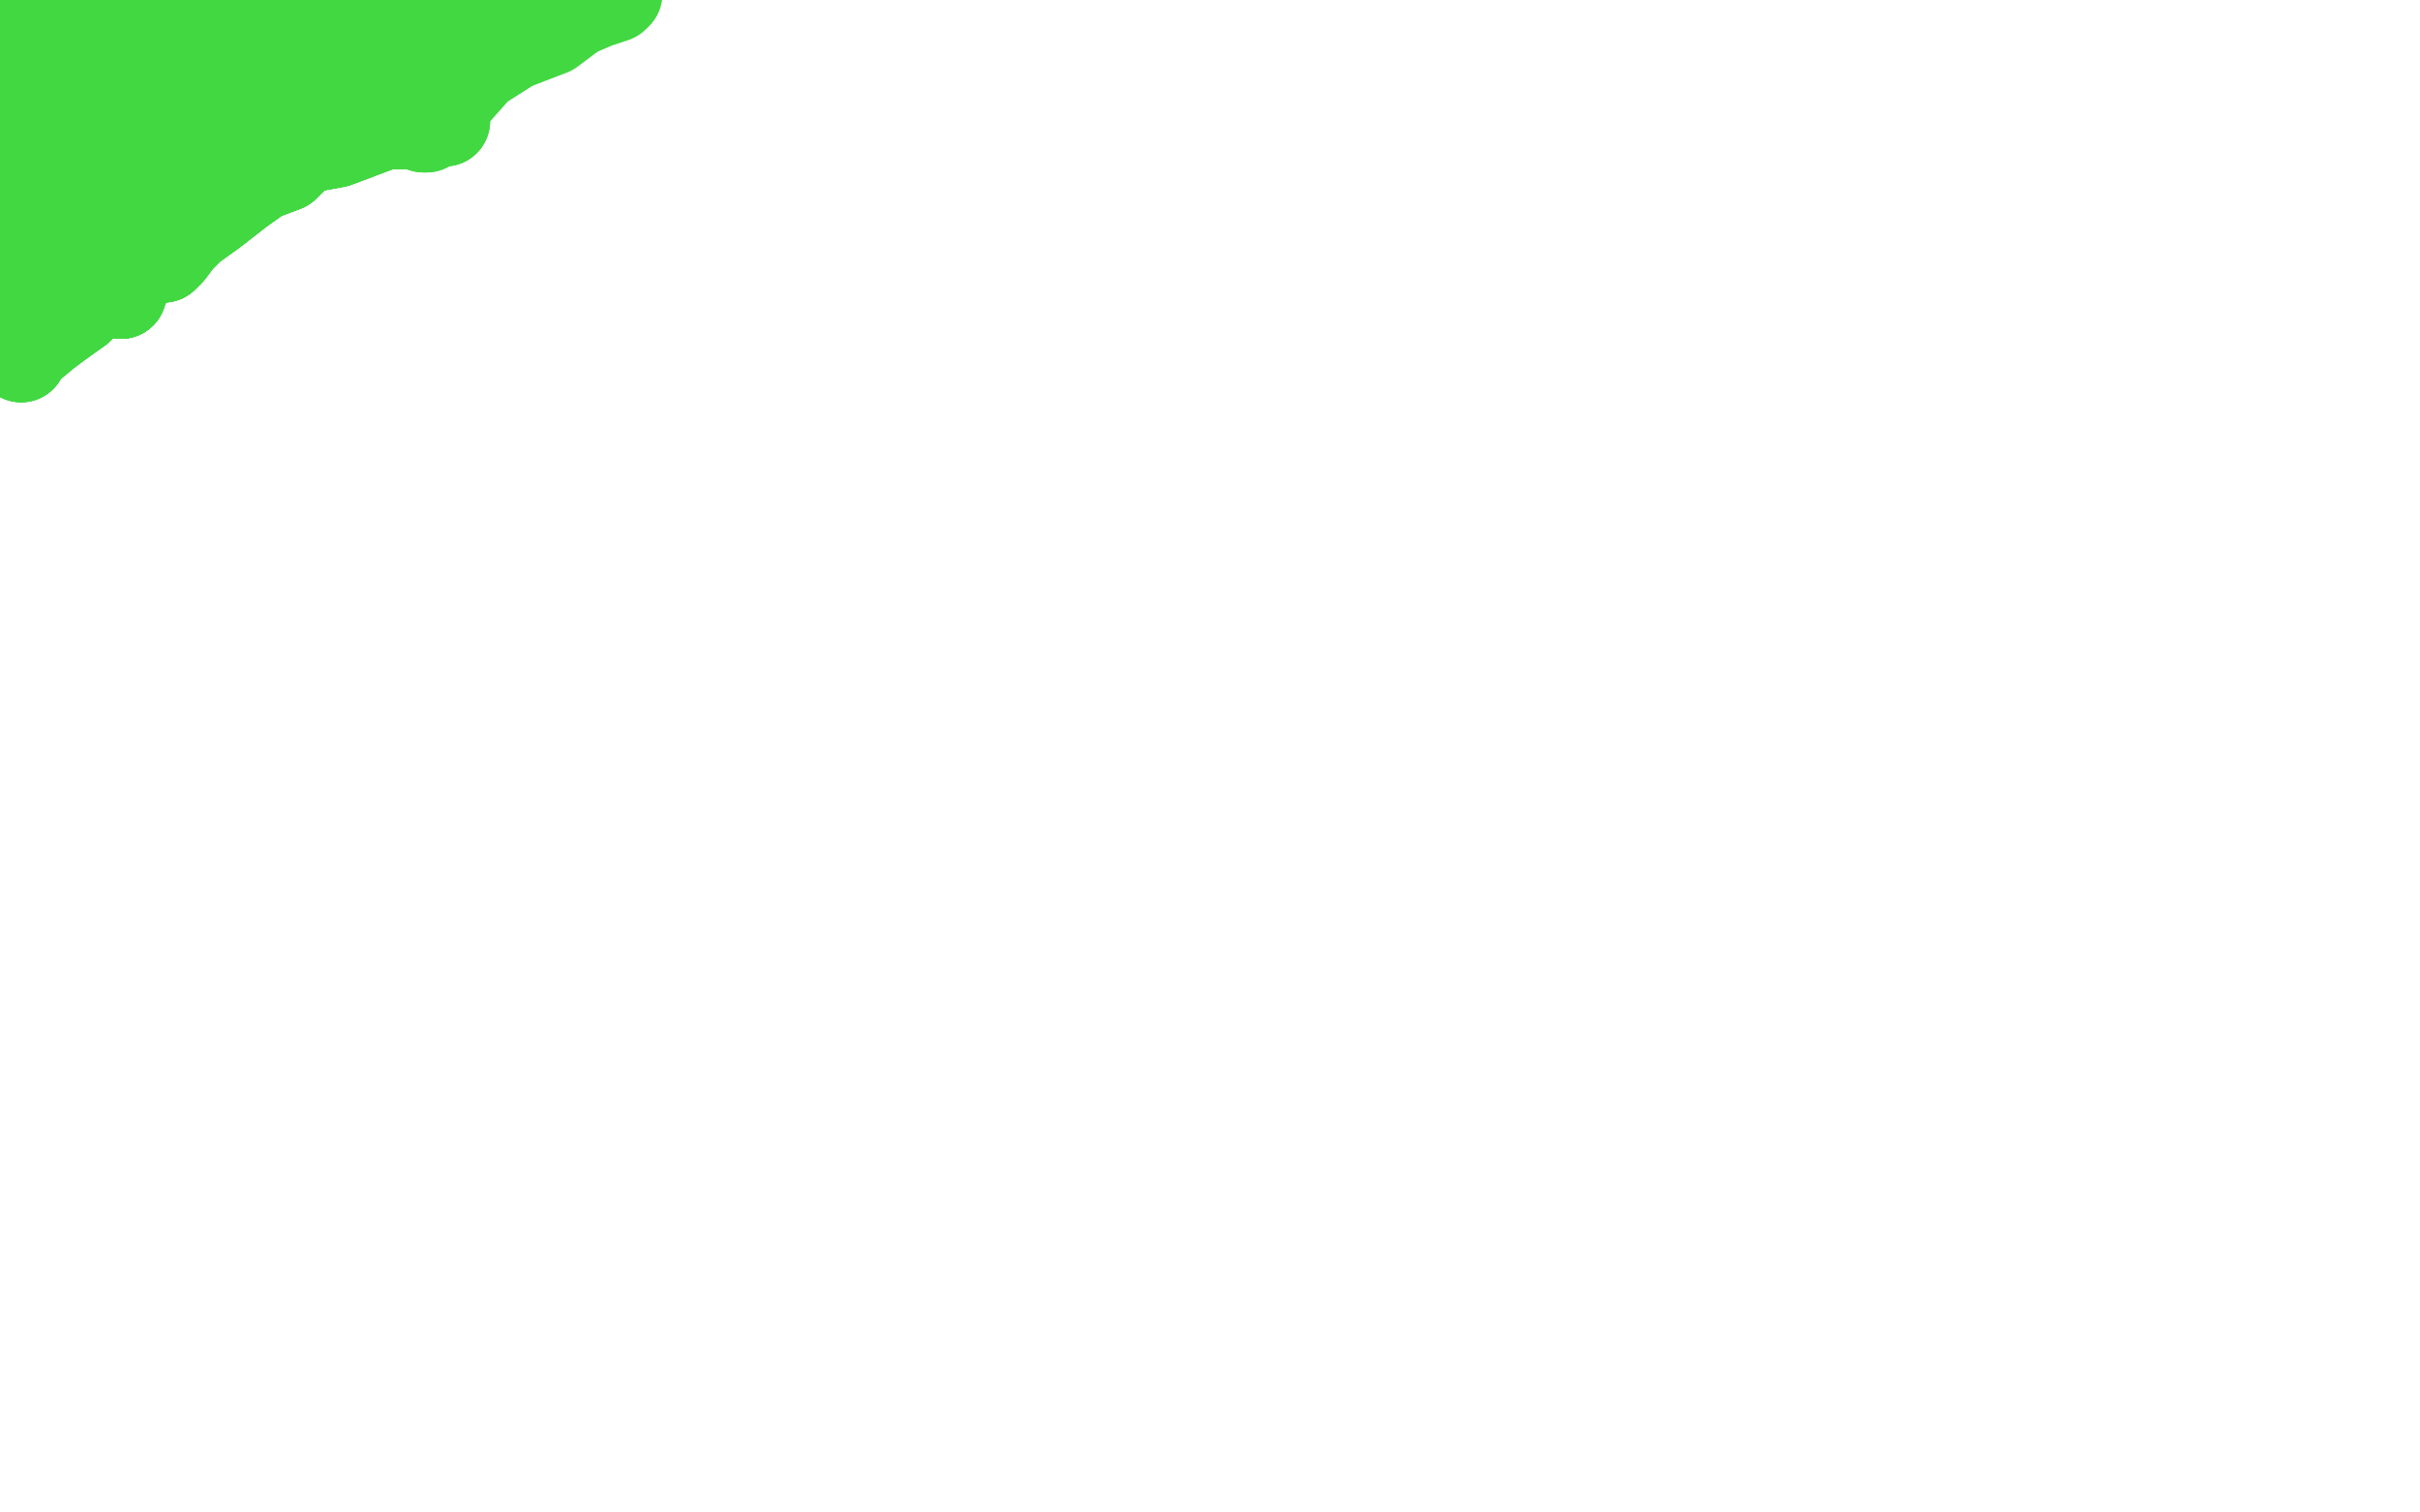 <?xml version="1.0" standalone="no"?>
<!DOCTYPE svg PUBLIC "-//W3C//DTD SVG 1.1//EN"
"http://www.w3.org/Graphics/SVG/1.1/DTD/svg11.dtd">

<svg width="800" height="500" version="1.1" xmlns="http://www.w3.org/2000/svg" xmlns:xlink="http://www.w3.org/1999/xlink" style="stroke-antialiasing: false"><desc>This SVG has been created on https://colorillo.com/</desc><rect x='0' y='0' width='800' height='500' style='fill: rgb(255,255,255); stroke-width:0' /><polyline points="18,19 20,19 20,17 22,17 23,16 23,15 24,14 26,13 27,12 30,12 31,12 33,12 34,12 34,15 34,20 33,26 30,34 28,39 26,46" style="fill: none; stroke: #41d841; stroke-width: 30; stroke-linejoin: round; stroke-linecap: round; stroke-antialiasing: false; stroke-antialias: 0; opacity: 1.0"/>
<polyline points="18,19 20,19 20,17 22,17 23,16 23,15 24,14 26,13 27,12 30,12 31,12 33,12 34,12 34,15 34,20 33,26 30,34 28,39 26,46 25,48 26,49 27,50 28,49 33,47 44,43 56,42 70,39 90,37 100,35 108,31 119,27 125,26 126,26 125,26 119,28" style="fill: none; stroke: #41d841; stroke-width: 30; stroke-linejoin: round; stroke-linecap: round; stroke-antialiasing: false; stroke-antialias: 0; opacity: 1.0"/>
<polyline points="18,19 20,19 20,17 22,17 23,16 23,15 24,14 26,13 27,12 30,12 31,12 33,12 34,12 34,15 34,20 33,26 30,34 28,39 26,46 25,48 26,49 27,50 28,49 33,47 44,43 56,42 70,39 90,37 100,35 108,31 119,27 125,26 126,26 125,26 119,28 107,32 88,32 65,33 20,32" style="fill: none; stroke: #41d841; stroke-width: 30; stroke-linejoin: round; stroke-linecap: round; stroke-antialiasing: false; stroke-antialias: 0; opacity: 1.0"/>
<polyline points="18,19 20,19 20,17 22,17 23,16 23,15 24,14 26,13 27,12 30,12 31,12 33,12 34,12 34,15 34,20 33,26 30,34 28,39 26,46 25,48 26,49 27,50 28,49 33,47 44,43 56,42 70,39 90,37 100,35 108,31 119,27 125,26 126,26 125,26 119,28 107,32 88,32 65,33 20,32 20,31 20,29 20,24 20,23 22,20 22,16 25,13 27,11 29,9" style="fill: none; stroke: #41d841; stroke-width: 30; stroke-linejoin: round; stroke-linecap: round; stroke-antialiasing: false; stroke-antialias: 0; opacity: 1.0"/>
<polyline points="27,12 30,12 31,12 33,12 34,12 34,15 34,20 33,26 30,34 28,39 26,46 25,48 26,49 27,50 28,49 33,47 44,43 56,42 70,39 90,37 100,35 108,31 119,27 125,26 126,26 125,26 119,28 107,32 88,32 65,33 20,32 20,31 20,29 20,24 20,23 22,20 22,16 25,13 27,11 29,9 31,9 31,8 32,8 31,8 28,12 15,18" style="fill: none; stroke: #41d841; stroke-width: 30; stroke-linejoin: round; stroke-linecap: round; stroke-antialiasing: false; stroke-antialias: 0; opacity: 1.0"/>
<polyline points="18,19 20,19 20,17 22,17 23,16 23,15 24,14 26,13 27,12 30,12 31,12 33,12 34,12 34,15 34,20 33,26 30,34 28,39 26,46 25,48 26,49 27,50 28,49 33,47 44,43 56,42 70,39 90,37" style="fill: none; stroke: #41d841; stroke-width: 30; stroke-linejoin: round; stroke-linecap: round; stroke-antialiasing: false; stroke-antialias: 0; opacity: 1.0"/>
<polyline points="18,19 20,19 20,17 22,17 23,16 23,15 24,14 26,13 27,12 30,12 31,12" style="fill: none; stroke: #41d841; stroke-width: 30; stroke-linejoin: round; stroke-linecap: round; stroke-antialiasing: false; stroke-antialias: 0; opacity: 1.0"/>
<polyline points="27,12 30,12 31,12 33,12 34,12 34,15 34,20 33,26 30,34 28,39 26,46 25,48 26,49 27,50 28,49 33,47 44,43 56,42 70,39 90,37 100,35 108,31 119,27 125,26 126,26 125,26 119,28 107,32 88,32 65,33 20,32 20,31 20,29 20,24 20,23 22,20 22,16 25,13 27,11 29,9 31,9 31,8 32,8 31,8 28,12 15,18" style="fill: none; stroke: #41d841; stroke-width: 30; stroke-linejoin: round; stroke-linecap: round; stroke-antialiasing: false; stroke-antialias: 0; opacity: 1.0"/>
<polyline points="47,40 46,40 46,41 45,41 45,42 43,43 39,47 33,51 27,56 21,61" style="fill: none; stroke: #41d841; stroke-width: 30; stroke-linejoin: round; stroke-linecap: round; stroke-antialiasing: false; stroke-antialias: 0; opacity: 1.0"/>
<polyline points="47,40 46,40 46,41 45,41 45,42 43,43 39,47 33,51 27,56 21,61 16,64 13,65 10,66 9,67" style="fill: none; stroke: #41d841; stroke-width: 30; stroke-linejoin: round; stroke-linecap: round; stroke-antialiasing: false; stroke-antialias: 0; opacity: 1.0"/>
<polyline points="47,40 46,40 46,41 45,41 45,42 43,43 39,47 33,51 27,56 21,61 16,64 13,65 10,66 9,67 9,66 12,63 14,61 17,58 20,55 22,53 25,50 26,49 26,48" style="fill: none; stroke: #41d841; stroke-width: 30; stroke-linejoin: round; stroke-linecap: round; stroke-antialiasing: false; stroke-antialias: 0; opacity: 1.0"/>
<polyline points="47,40 46,40 46,41 45,41 45,42 43,43 39,47 33,51 27,56 21,61 16,64 13,65 10,66 9,67 9,66 12,63 14,61 17,58 20,55 22,53 25,50 26,49 26,48 25,48 16,49 4,51" style="fill: none; stroke: #41d841; stroke-width: 30; stroke-linejoin: round; stroke-linecap: round; stroke-antialiasing: false; stroke-antialias: 0; opacity: 1.0"/>
<polyline points="11,35 10,35 10,32 10,31 8,29 8,27 8,26 8,22 7,19 7,17" style="fill: none; stroke: #41d841; stroke-width: 30; stroke-linejoin: round; stroke-linecap: round; stroke-antialiasing: false; stroke-antialias: 0; opacity: 1.0"/>
<polyline points="11,35 10,35 10,32 10,31 8,29 8,27 8,26 8,22 7,19 7,17 7,16 7,14 7,13 7,12 7,10 8,9 9,6 10,3 11,1" style="fill: none; stroke: #41d841; stroke-width: 30; stroke-linejoin: round; stroke-linecap: round; stroke-antialiasing: false; stroke-antialias: 0; opacity: 1.0"/>
<polyline points="11,35 10,35 10,32 10,31 8,29 8,27 8,26 8,22 7,19 7,17 7,16 7,14 7,13 7,12 7,10 8,9 9,6 10,3 11,1 11,0 11,-1 12,-1 13,-1" style="fill: none; stroke: #41d841; stroke-width: 30; stroke-linejoin: round; stroke-linecap: round; stroke-antialiasing: false; stroke-antialias: 0; opacity: 1.0"/>
<polyline points="11,35 10,35 10,32 10,31 8,29 8,27 8,26 8,22 7,19 7,17 7,16 7,14 7,13 7,12 7,10 8,9 9,6 10,3 11,1 11,0 11,-1 12,-1 13,-1 16,2 18,3 16,3 22,4 30,3 36,3 46,3 57,3 65,3" style="fill: none; stroke: #41d841; stroke-width: 30; stroke-linejoin: round; stroke-linecap: round; stroke-antialiasing: false; stroke-antialias: 0; opacity: 1.0"/>
<polyline points="11,35 10,35 10,32 10,31 8,29 8,27 8,26 8,22 7,19 7,17 7,16 7,14 7,13 7,12 7,10 8,9 9,6 10,3 11,1 11,0 11,-1 12,-1 13,-1 16,2 18,3 16,3 22,4 30,3 36,3 46,3 57,3 65,3 73,3 80,3 85,3 88,2 89,2 91,0 93,-1 95,-2" style="fill: none; stroke: #41d841; stroke-width: 30; stroke-linejoin: round; stroke-linecap: round; stroke-antialiasing: false; stroke-antialias: 0; opacity: 1.0"/>
<polyline points="11,35 10,35 10,32 10,31 8,29 8,27 8,26 8,22 7,19 7,17 7,16 7,14 7,13 7,12 7,10 8,9 9,6 10,3 11,1 11,0 11,-1 12,-1 13,-1 16,2 18,3 16,3 22,4 30,3 36,3 46,3 57,3 65,3 73,3 80,3 85,3 88,2 89,2 91,0 93,-1 95,-2 96,-2 96,-4 97,-4 96,-4" style="fill: none; stroke: #41d841; stroke-width: 30; stroke-linejoin: round; stroke-linecap: round; stroke-antialiasing: false; stroke-antialias: 0; opacity: 1.0"/>
<polyline points="8,29 8,27 8,26 8,22 7,19 7,17 7,16 7,14 7,13 7,12 7,10 8,9 9,6 10,3 11,1 11,0 11,-1 12,-1 13,-1 16,2 18,3 16,3 22,4 30,3 36,3 46,3 57,3 65,3 73,3 80,3 85,3 88,2 89,2 91,0 93,-1 95,-2 96,-2 96,-4 97,-4 96,-4 91,-2 79,3 67,8 51,17 44,21 40,24 38,26 37,26" style="fill: none; stroke: #41d841; stroke-width: 30; stroke-linejoin: round; stroke-linecap: round; stroke-antialiasing: false; stroke-antialias: 0; opacity: 1.0"/>
<polyline points="11,-1 12,-1 13,-1 16,2 18,3 16,3 22,4 30,3 36,3 46,3 57,3 65,3 73,3 80,3 85,3 88,2 89,2 91,0 93,-1 95,-2 96,-2 96,-4 97,-4 96,-4 91,-2 79,3 67,8 51,17 44,21 40,24 38,26 37,26 38,26 39,25 44,24 51,22 63,18 75,14 89,9 110,3 121,1 133,0" style="fill: none; stroke: #41d841; stroke-width: 30; stroke-linejoin: round; stroke-linecap: round; stroke-antialiasing: false; stroke-antialias: 0; opacity: 1.0"/>
<polyline points="11,-1 12,-1 13,-1 16,2 18,3 16,3 22,4 30,3 36,3 46,3 57,3 65,3 73,3 80,3 85,3 88,2 89,2 91,0 93,-1 95,-2 96,-2 96,-4 97,-4 96,-4 91,-2 79,3 67,8 51,17 44,21 40,24 38,26 37,26 38,26 39,25 44,24 51,22 63,18 75,14 89,9 110,3 121,1 133,0 139,0 145,0 146,0 145,0" style="fill: none; stroke: #41d841; stroke-width: 30; stroke-linejoin: round; stroke-linecap: round; stroke-antialiasing: false; stroke-antialias: 0; opacity: 1.0"/>
<polyline points="57,3 65,3 73,3 80,3 85,3 88,2 89,2 91,0 93,-1 95,-2 96,-2 96,-4 97,-4 96,-4 91,-2 79,3 67,8 51,17 44,21 40,24 38,26 37,26 38,26 39,25 44,24 51,22 63,18 75,14 89,9 110,3 121,1 133,0 139,0 145,0 146,0 145,0 143,2 138,7 131,12 114,23 105,29 103,29 100,29 98,29 98,28" style="fill: none; stroke: #41d841; stroke-width: 30; stroke-linejoin: round; stroke-linecap: round; stroke-antialiasing: false; stroke-antialias: 0; opacity: 1.0"/>
<polyline points="89,2 91,0 93,-1 95,-2 96,-2 96,-4 97,-4 96,-4 91,-2 79,3 67,8 51,17 44,21 40,24 38,26 37,26 38,26 39,25 44,24 51,22 63,18 75,14 89,9 110,3 121,1 133,0 139,0 145,0 146,0 145,0 143,2 138,7 131,12 114,23 105,29 103,29 100,29 98,29 98,28 101,23 111,20 120,16 131,11 142,8 149,7 153,7 154,7" style="fill: none; stroke: #41d841; stroke-width: 30; stroke-linejoin: round; stroke-linecap: round; stroke-antialiasing: false; stroke-antialias: 0; opacity: 1.0"/>
<polyline points="67,8 51,17 44,21 40,24 38,26 37,26 38,26 39,25 44,24 51,22 63,18 75,14 89,9 110,3 121,1 133,0 139,0 145,0 146,0 145,0 143,2 138,7 131,12 114,23 105,29 103,29 100,29 98,29 98,28 101,23 111,20 120,16 131,11 142,8 149,7 153,7 154,7 152,9 147,16 140,21 131,29 113,38 86,53 64,64 45,72" style="fill: none; stroke: #41d841; stroke-width: 30; stroke-linejoin: round; stroke-linecap: round; stroke-antialiasing: false; stroke-antialias: 0; opacity: 1.0"/>
<polyline points="44,21 40,24 38,26 37,26 38,26 39,25 44,24 51,22 63,18 75,14 89,9 110,3 121,1 133,0 139,0 145,0 146,0 145,0 143,2 138,7 131,12 114,23 105,29 103,29 100,29 98,29 98,28 101,23 111,20 120,16 131,11 142,8 149,7 153,7 154,7 152,9 147,16 140,21 131,29 113,38 86,53 64,64 45,72 34,76 34,77 19,77 5,77 -2,77 -5,77" style="fill: none; stroke: #41d841; stroke-width: 30; stroke-linejoin: round; stroke-linecap: round; stroke-antialiasing: false; stroke-antialias: 0; opacity: 1.0"/>
<polyline points="40,97 40,96 41,93" style="fill: none; stroke: #41d841; stroke-width: 30; stroke-linejoin: round; stroke-linecap: round; stroke-antialiasing: false; stroke-antialias: 0; opacity: 1.0"/>
<polyline points="40,97 40,96 41,93 43,91 44,89" style="fill: none; stroke: #41d841; stroke-width: 30; stroke-linejoin: round; stroke-linecap: round; stroke-antialiasing: false; stroke-antialias: 0; opacity: 1.0"/>
<polyline points="40,97 40,96 41,93 43,91 44,89 43,89 40,92 30,98 26,102 19,107 15,110 9,115 8,116" style="fill: none; stroke: #41d841; stroke-width: 30; stroke-linejoin: round; stroke-linecap: round; stroke-antialiasing: false; stroke-antialias: 0; opacity: 1.0"/>
<polyline points="40,97 40,96 41,93 43,91 44,89 43,89 40,92 30,98 26,102 19,107 15,110 9,115 8,116 7,118 7,117" style="fill: none; stroke: #41d841; stroke-width: 30; stroke-linejoin: round; stroke-linecap: round; stroke-antialiasing: false; stroke-antialias: 0; opacity: 1.0"/>
<polyline points="40,97 40,96 41,93 43,91 44,89 43,89 40,92 30,98 26,102 19,107 15,110 9,115 8,116 7,118 7,117 9,115 10,113 14,107 20,102 24,99 31,91 38,86 41,83 44,80" style="fill: none; stroke: #41d841; stroke-width: 30; stroke-linejoin: round; stroke-linecap: round; stroke-antialiasing: false; stroke-antialias: 0; opacity: 1.0"/>
<polyline points="40,97 40,96 41,93 43,91 44,89 43,89 40,92 30,98 26,102 19,107 15,110 9,115 8,116 7,118 7,117 9,115 10,113 14,107 20,102 24,99 31,91 38,86 41,83 44,80 43,81 39,85 33,91 24,97 13,106 5,110 -5,113" style="fill: none; stroke: #41d841; stroke-width: 30; stroke-linejoin: round; stroke-linecap: round; stroke-antialiasing: false; stroke-antialias: 0; opacity: 1.0"/>
<polyline points="9,102 9,100 9,94 9,90 11,86 12,82 12,81 14,81 14,80" style="fill: none; stroke: #41d841; stroke-width: 30; stroke-linejoin: round; stroke-linecap: round; stroke-antialiasing: false; stroke-antialias: 0; opacity: 1.0"/>
<polyline points="9,102 9,100 9,94 9,90 11,86 12,82 12,81 14,81 14,80 14,79 18,79 23,79 27,79 45,75 54,74 61,74 62,74" style="fill: none; stroke: #41d841; stroke-width: 30; stroke-linejoin: round; stroke-linecap: round; stroke-antialiasing: false; stroke-antialias: 0; opacity: 1.0"/>
<polyline points="9,102 9,100 9,94 9,90 11,86 12,82 12,81 14,81 14,80 14,79 18,79 23,79 27,79 45,75 54,74 61,74 62,74 63,74 62,76 61,77 59,79 56,83 54,85" style="fill: none; stroke: #41d841; stroke-width: 30; stroke-linejoin: round; stroke-linecap: round; stroke-antialiasing: false; stroke-antialias: 0; opacity: 1.0"/>
<polyline points="9,102 9,100 9,94 9,90 11,86 12,82 12,81 14,81 14,80 14,79 18,79 23,79 27,79 45,75 54,74 61,74 62,74 63,74 62,76 61,77 59,79 56,83 54,85 57,80 63,75 70,70 79,63 86,58 94,55 100,49 111,47 119,44" style="fill: none; stroke: #41d841; stroke-width: 30; stroke-linejoin: round; stroke-linecap: round; stroke-antialiasing: false; stroke-antialias: 0; opacity: 1.0"/>
<polyline points="9,102 9,100 9,94 9,90 11,86 12,82 12,81 14,81 14,80 14,79 18,79 23,79 27,79 45,75 54,74 61,74 62,74 63,74 62,76 61,77 59,79 56,83 54,85 57,80 63,75 70,70 79,63 86,58 94,55 100,49 111,47 119,44 127,41 137,41 144,40 147,40 146,40" style="fill: none; stroke: #41d841; stroke-width: 30; stroke-linejoin: round; stroke-linecap: round; stroke-antialiasing: false; stroke-antialias: 0; opacity: 1.0"/>
<polyline points="9,102 9,100 9,94 9,90 11,86 12,82 12,81 14,81 14,80 14,79 18,79 23,79 27,79 45,75 54,74 61,74 62,74 63,74 62,76 61,77 59,79 56,83 54,85 57,80 63,75 70,70 79,63 86,58 94,55 100,49 111,47 119,44 127,41 137,41 144,40 147,40 146,40 144,40 141,42 140,42 140,41 142,39 150,31 158,22 169,15" style="fill: none; stroke: #41d841; stroke-width: 30; stroke-linejoin: round; stroke-linecap: round; stroke-antialiasing: false; stroke-antialias: 0; opacity: 1.0"/>
<polyline points="9,102 9,100 9,94 9,90 11,86 12,82 12,81 14,81 14,80 14,79 18,79 23,79 27,79 45,75 54,74 61,74 62,74 63,74 62,76 61,77 59,79 56,83 54,85 57,80 63,75 70,70 79,63 86,58 94,55 100,49 111,47 119,44 127,41 137,41 144,40 147,40 146,40 144,40 141,42 140,42 140,41 142,39 150,31 158,22 169,15 182,10 190,4 197,1 203,-1 204,-2" style="fill: none; stroke: #41d841; stroke-width: 30; stroke-linejoin: round; stroke-linecap: round; stroke-antialiasing: false; stroke-antialias: 0; opacity: 1.0"/>
</svg>
